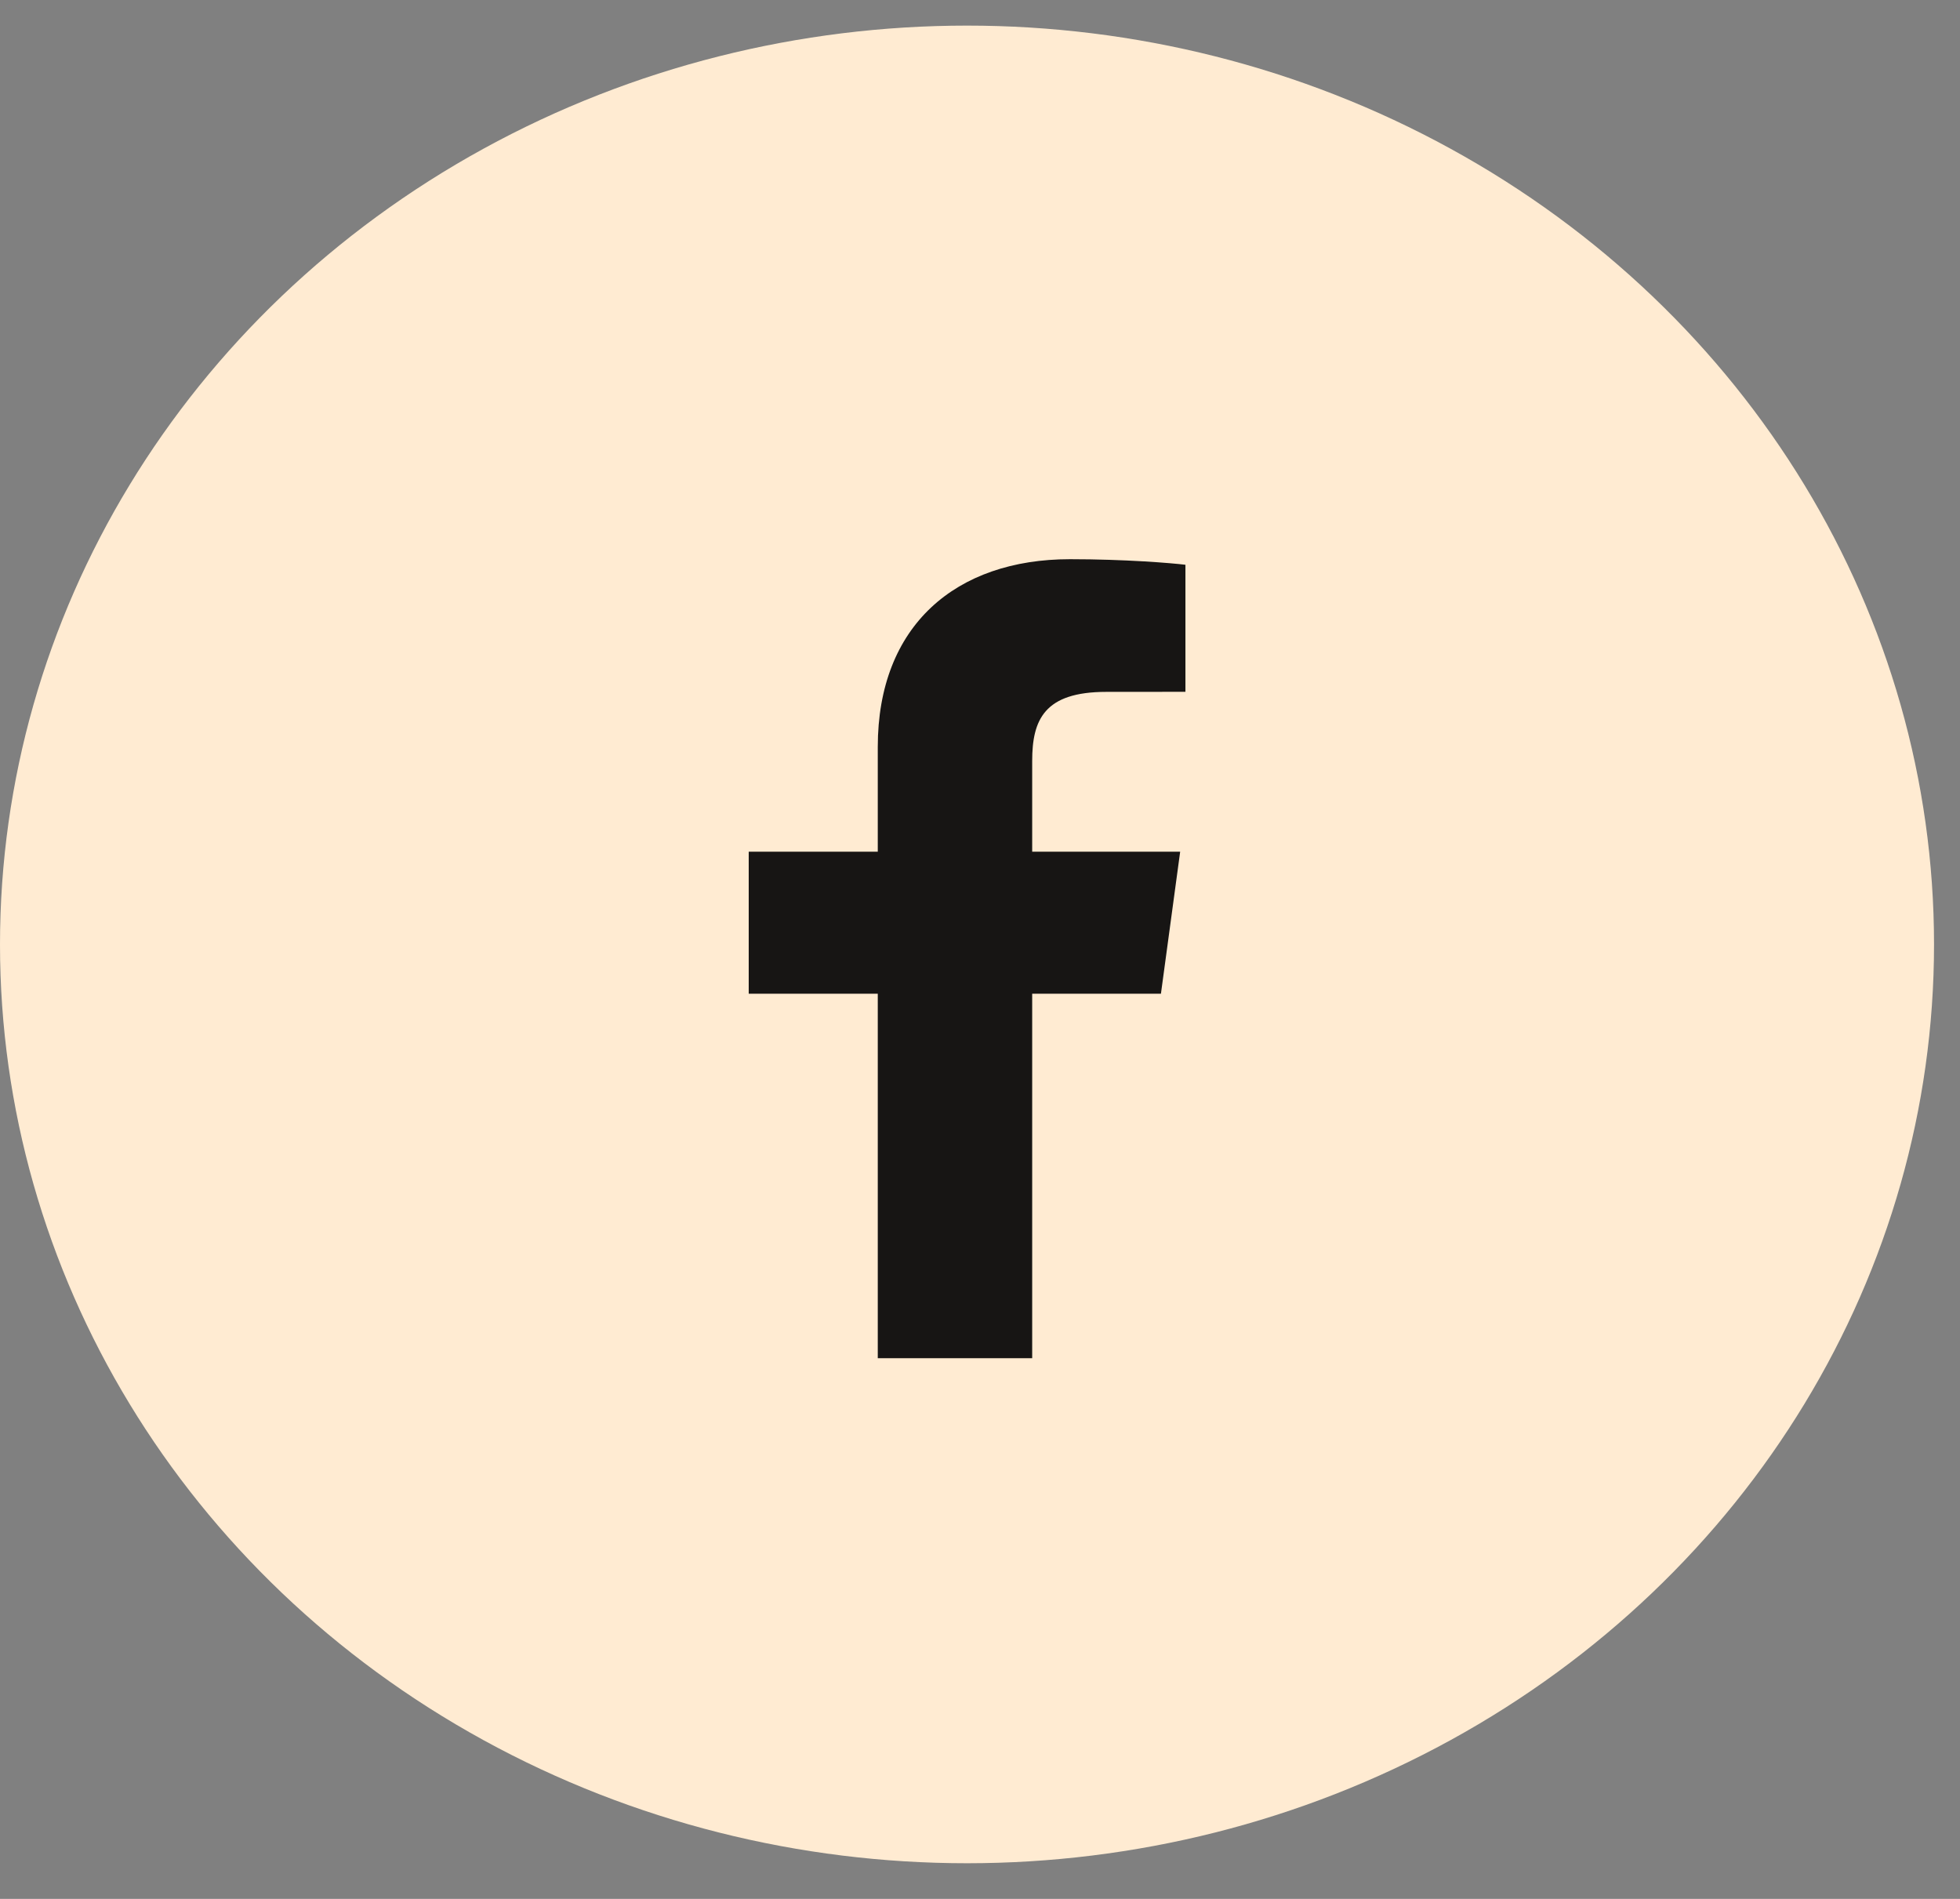 <svg width="32" height="31" viewBox="0 0 32 31" fill="none" xmlns="http://www.w3.org/2000/svg">
<rect x="0" y="0" width="32" height="31" fill="#808080" stroke="none"/>
<g id="Frame 311">
<ellipse id="BG" cx="15.788" cy="15.418" rx="15.788" ry="15" fill="#FFEBD2"/>
<path id="Vector" d="M14.331 22.173V16.223H12.224V13.904H14.331V12.194C14.331 10.21 15.607 9.129 17.47 9.129C18.363 9.129 19.13 9.192 19.354 9.22V11.294L18.061 11.295C17.048 11.295 16.852 11.752 16.852 12.424V13.904H19.268L18.954 16.223H16.852V22.173H14.331Z" fill="#171514"/>
</g>
</svg>

